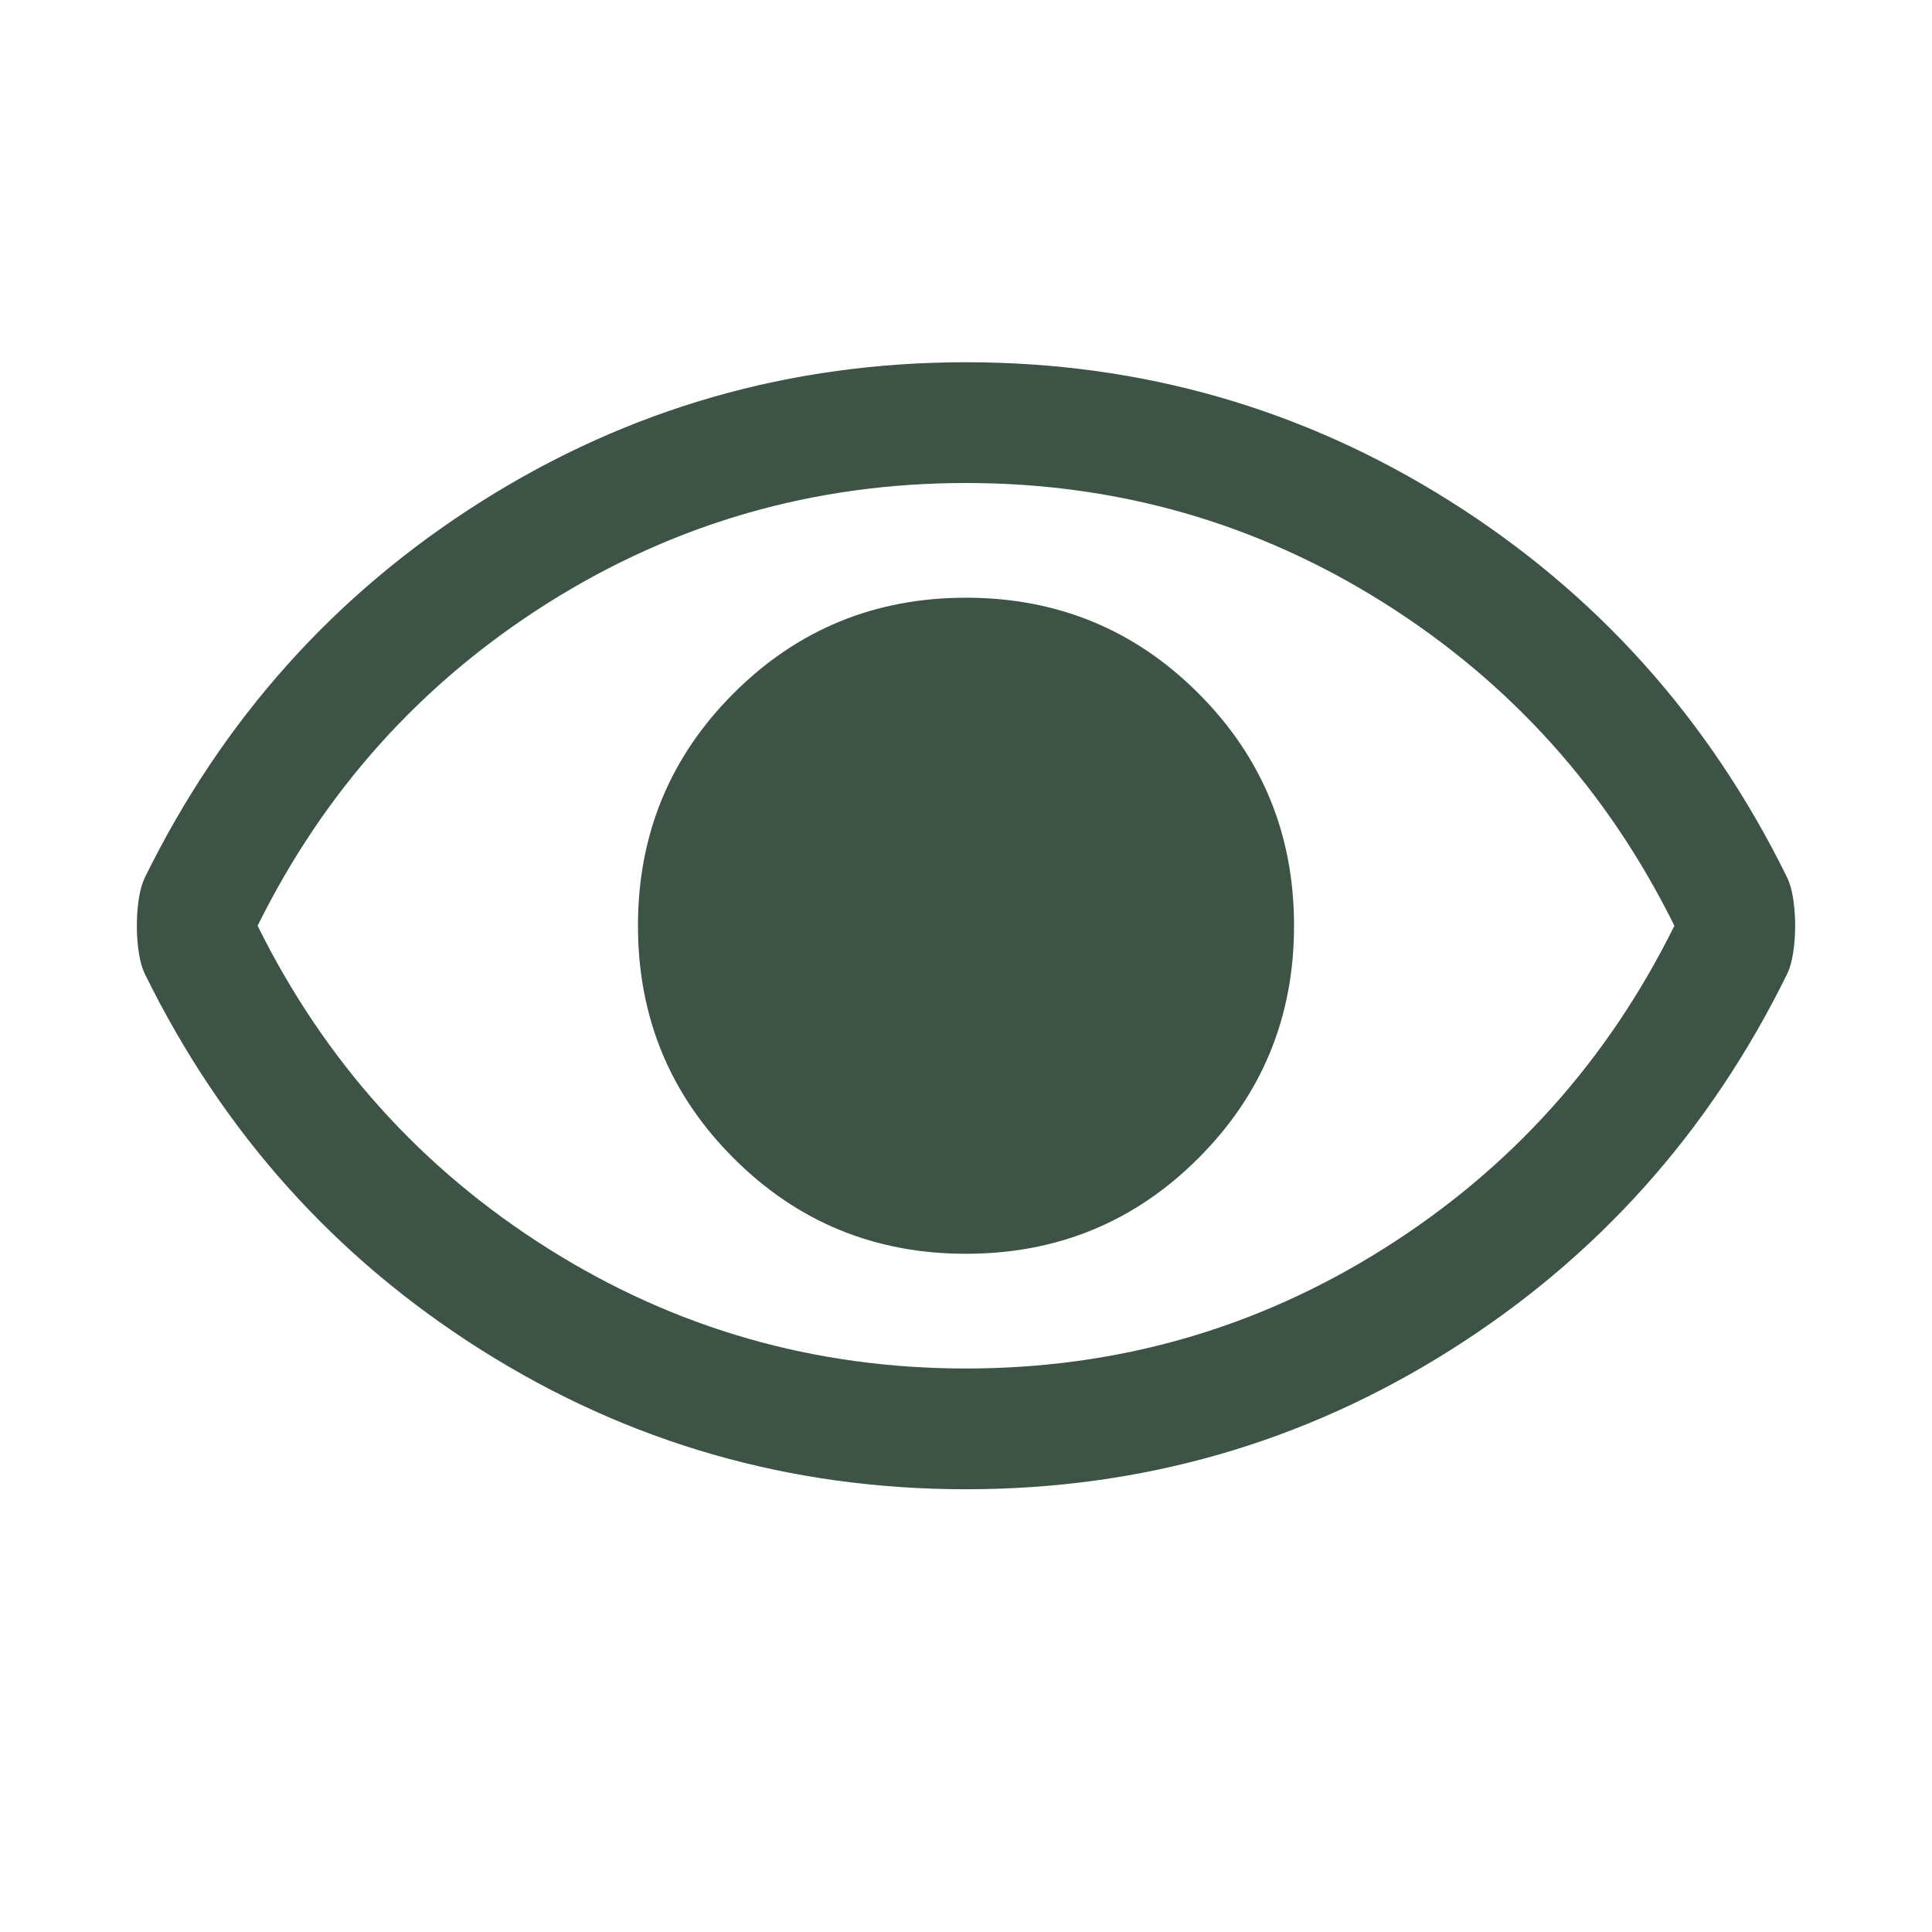 <svg width="24" height="24" viewBox="0 0 24 24" fill="none" xmlns="http://www.w3.org/2000/svg">
<g clip-path="url(#clip0_22_3693)">
<mask id="mask0_22_3693" style="mask-type:alpha" maskUnits="userSpaceOnUse" x="0" y="0" width="24" height="24">
<rect width="24" height="24" fill="#C4C4C4"/>
</mask>
<g mask="url(#mask0_22_3693)">
<path d="M12 15.575C13.133 15.575 14.096 15.179 14.887 14.387C15.679 13.596 16.075 12.633 16.075 11.5C16.075 10.367 15.679 9.404 14.887 8.613C14.096 7.821 13.133 7.425 12 7.425C10.867 7.425 9.904 7.821 9.113 8.613C8.321 9.404 7.925 10.367 7.925 11.5C7.925 12.633 8.321 13.596 9.113 14.387C9.904 15.179 10.867 15.575 12 15.575ZM12 18.5C9.817 18.5 7.812 17.925 5.987 16.775C4.162 15.625 2.767 14.067 1.8 12.1C1.767 12.033 1.742 11.946 1.725 11.837C1.708 11.729 1.7 11.617 1.7 11.5C1.7 11.383 1.708 11.271 1.725 11.162C1.742 11.054 1.767 10.967 1.8 10.9C2.767 8.933 4.162 7.375 5.987 6.225C7.812 5.075 9.817 4.5 12 4.5C14.183 4.5 16.187 5.075 18.012 6.225C19.837 7.375 21.233 8.933 22.2 10.9C22.233 10.967 22.258 11.054 22.275 11.162C22.292 11.271 22.3 11.383 22.3 11.5C22.3 11.617 22.292 11.729 22.275 11.837C22.258 11.946 22.233 12.033 22.2 12.1C21.233 14.067 19.837 15.625 18.012 16.775C16.187 17.925 14.183 18.5 12 18.5ZM12 17C13.883 17 15.613 16.504 17.188 15.512C18.763 14.521 19.967 13.183 20.8 11.5C19.967 9.817 18.763 8.479 17.188 7.487C15.613 6.496 13.883 6 12 6C10.117 6 8.387 6.496 6.812 7.487C5.237 8.479 4.033 9.817 3.2 11.5C4.033 13.183 5.237 14.521 6.812 15.512C8.387 16.504 10.117 17 12 17Z" fill="#3C5346"/>
</g>
</g>
<defs>
<clipPath id="clip0_22_3693">
<rect width="24" height="24" fill="white"/>
</clipPath>
</defs>
</svg>
